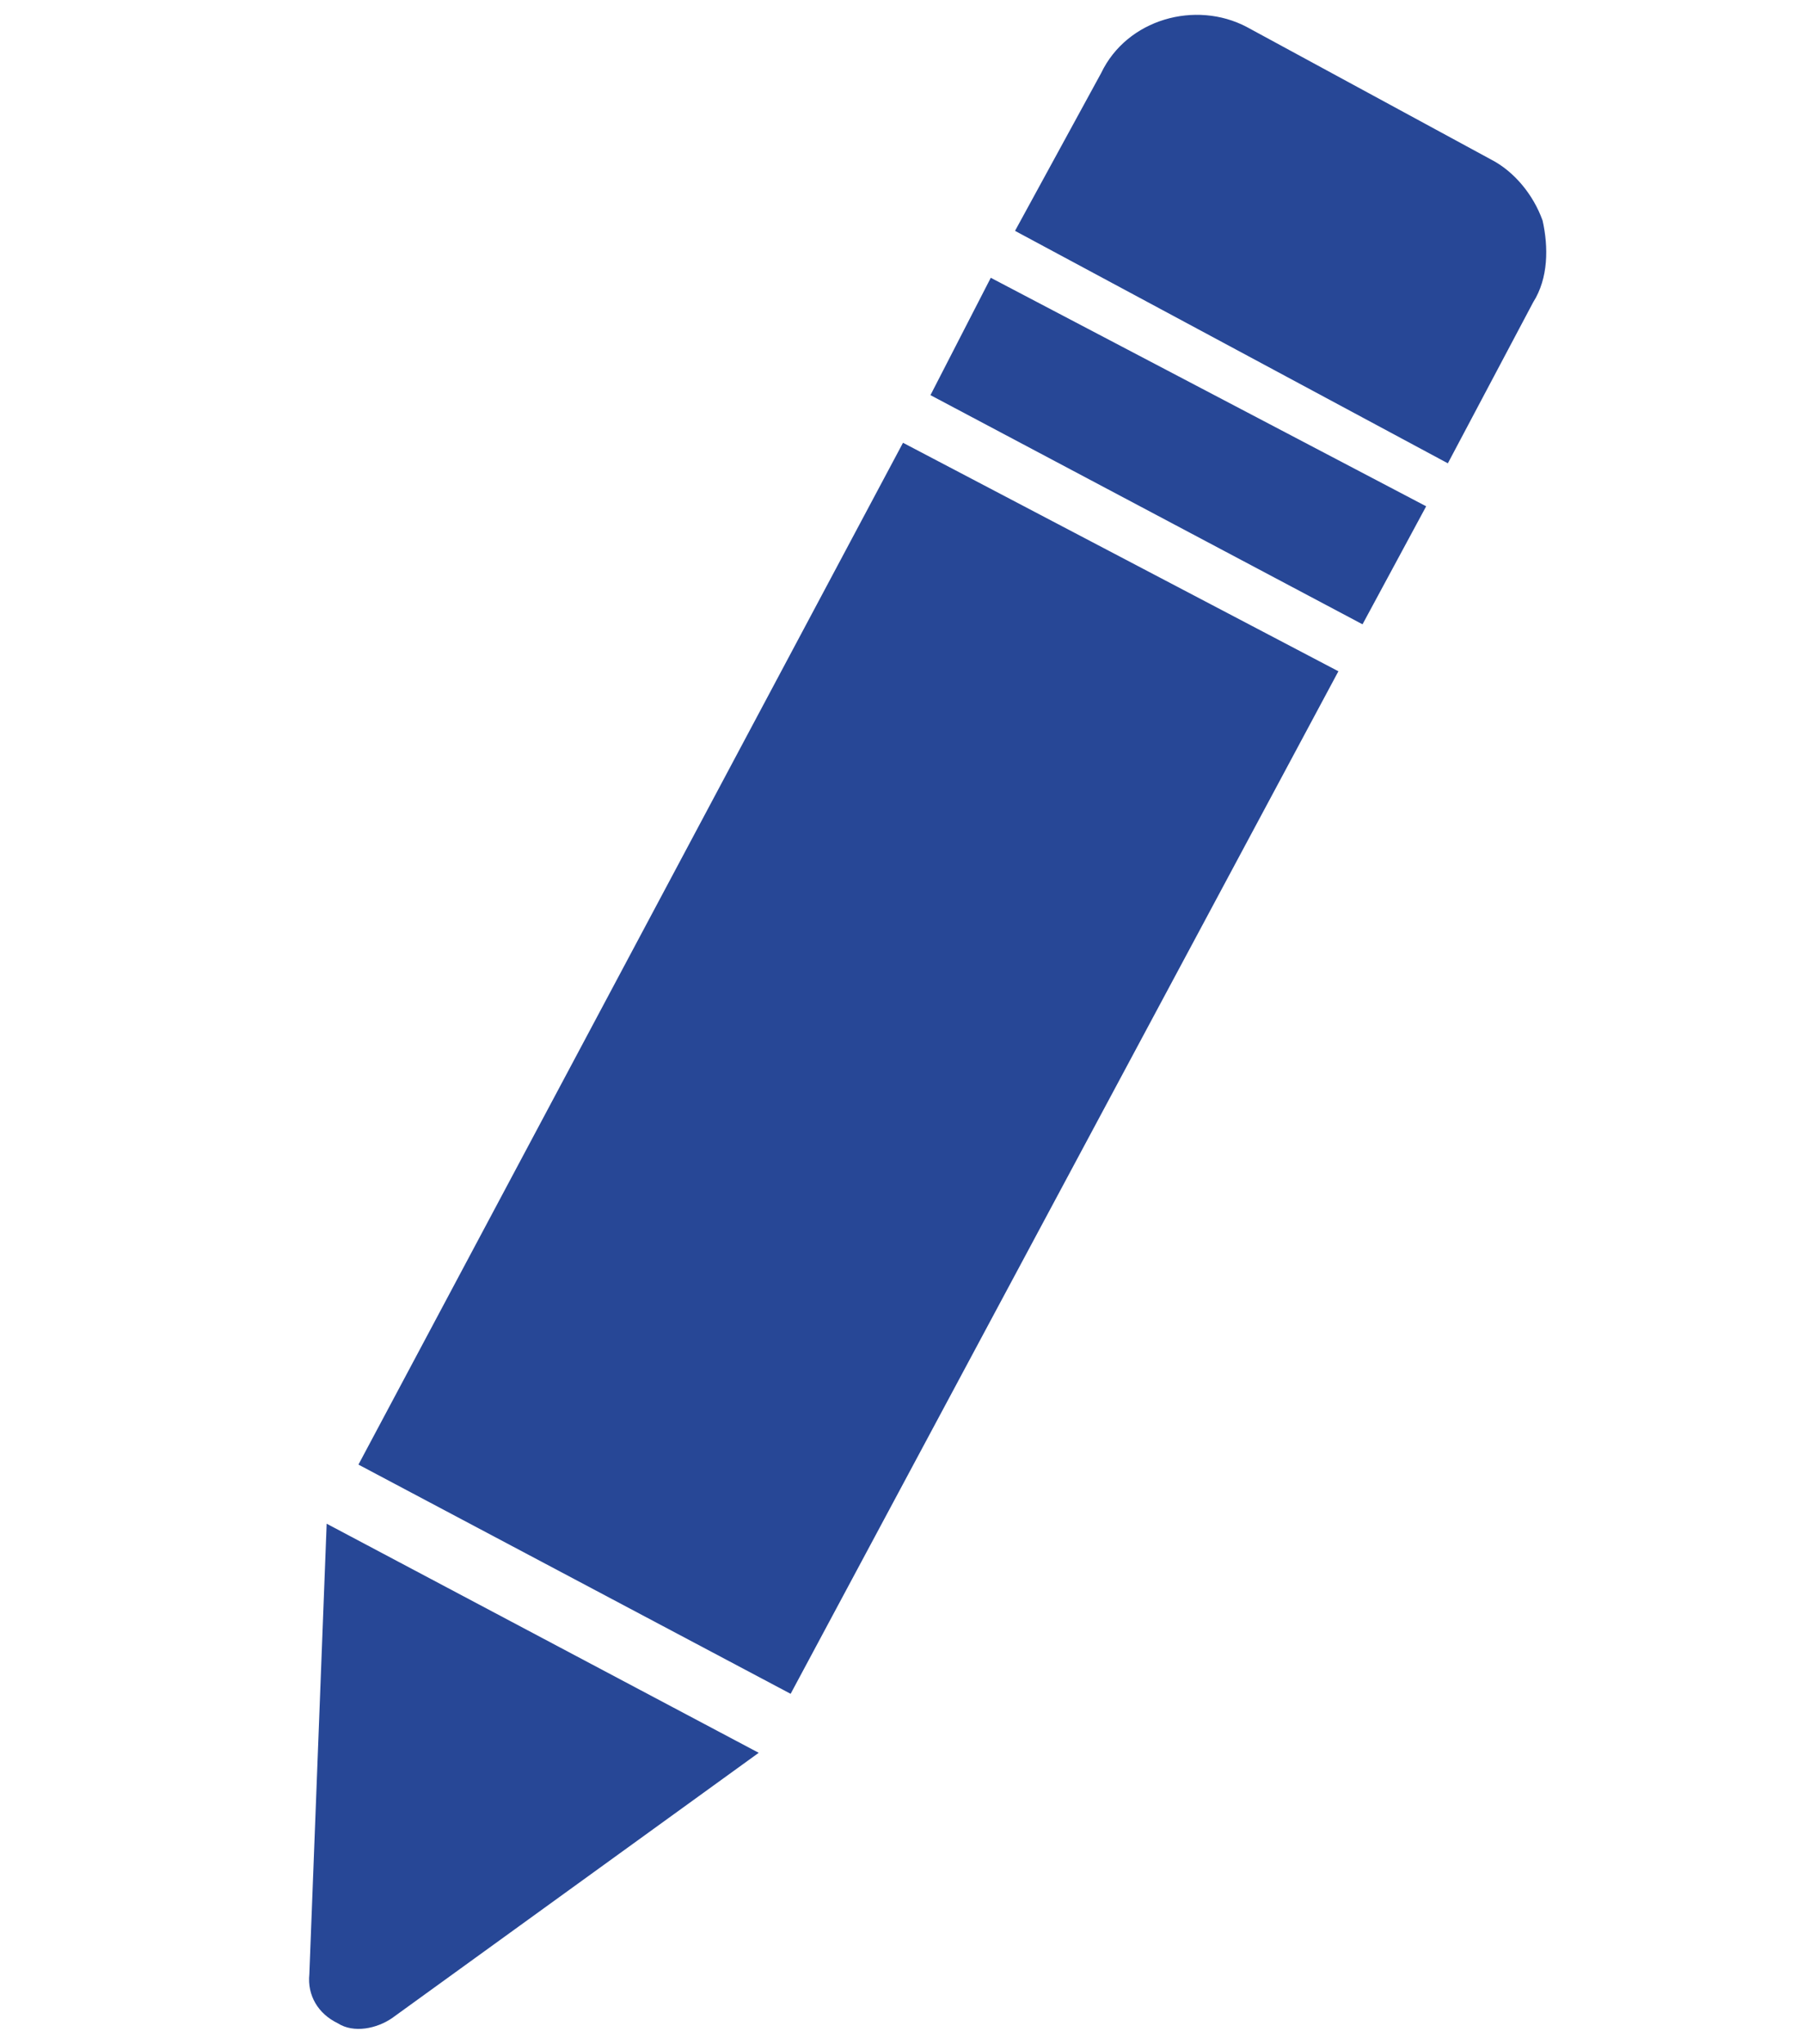 <?xml version="1.0" encoding="UTF-8" standalone="no"?>
<!DOCTYPE svg PUBLIC "-//W3C//DTD SVG 1.1//EN" "http://www.w3.org/Graphics/SVG/1.1/DTD/svg11.dtd">
<svg width="100%" height="100%" viewBox="0 0 45 51" version="1.1" xmlns="http://www.w3.org/2000/svg" xmlns:xlink="http://www.w3.org/1999/xlink" xml:space="preserve" xmlns:serif="http://www.serif.com/" style="fill-rule:evenodd;clip-rule:evenodd;stroke-linejoin:round;stroke-miterlimit:2;">
    <g transform="matrix(0.861,-0.192,0.192,0.861,-205.201,-287.496)">
        <g>
            <path d="M196.269,382.295L190.345,377.135C189.103,376.083 187.094,376.178 186.044,377.517L182.698,381.34L193.213,390.42L196.559,386.5C197.131,385.927 197.322,385.068 197.322,384.304C197.227,383.538 196.845,382.773 196.269,382.295Z" style="fill:rgb(39,71,150);"/>
            <path d="M181.74,382.486L192.35,391.473L189.867,394.339L179.353,385.354L181.74,382.486Z" style="fill:rgb(39,71,150);"/>
            <path d="M156.983,411.354L167.5,420.341L188.912,395.487L178.302,386.5L156.983,411.354Z" style="fill:rgb(39,71,150);"/>
            <path d="M152.491,425.119C152.3,425.692 152.491,426.265 152.972,426.646C153.354,427.032 154.023,427.032 154.5,426.841L166.256,421.773L155.742,412.79L152.491,425.119Z" style="fill:rgb(39,71,150);"/>
        </g>
    </g>
</svg>

